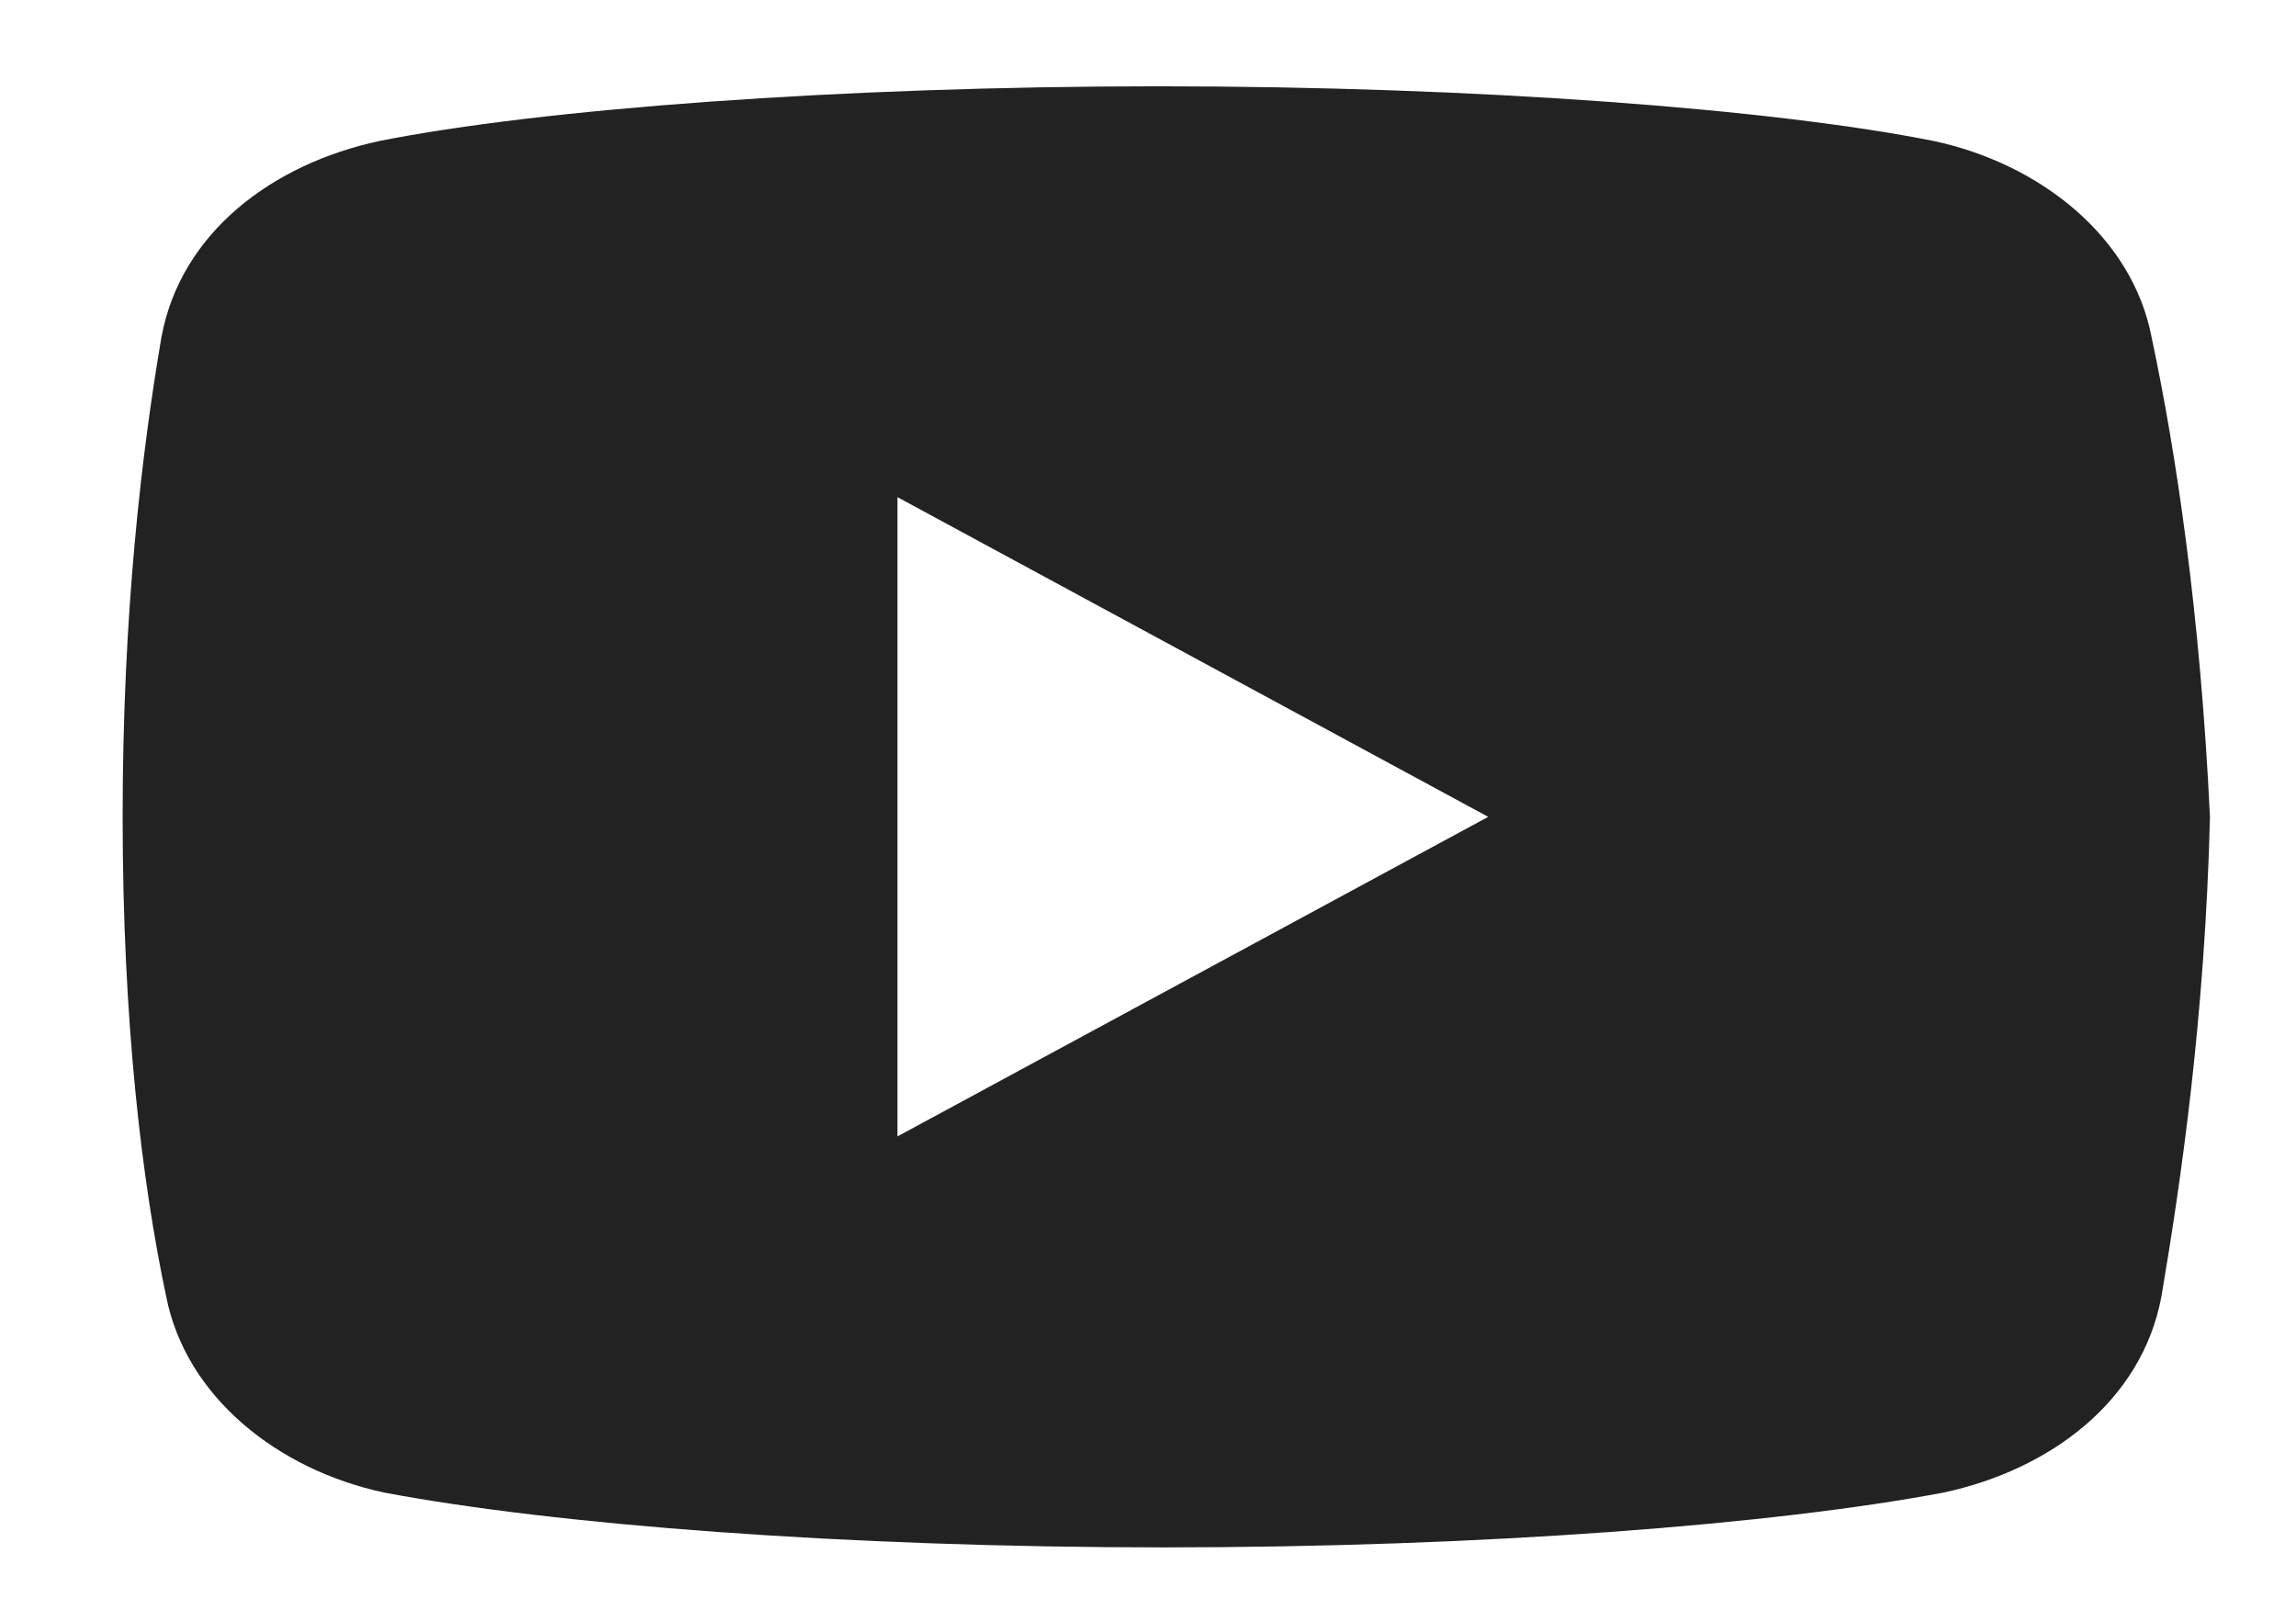 <svg width="17" height="12" viewBox="0 0 17 12" fill="none" xmlns="http://www.w3.org/2000/svg">
<path d="M15.931 2.498C15.789 1.755 15.108 1.213 14.318 1.044C13.136 0.808 10.948 0.639 8.581 0.639C6.215 0.639 3.992 0.808 2.809 1.044C2.02 1.213 1.338 1.72 1.195 2.498C1.051 3.343 0.908 4.526 0.908 6.048C0.908 7.569 1.051 8.752 1.23 9.597C1.375 10.341 2.055 10.882 2.844 11.051C4.099 11.288 6.25 11.457 8.617 11.457C10.984 11.457 13.136 11.288 14.391 11.051C15.179 10.882 15.86 10.375 16.004 9.597C16.147 8.752 16.326 7.535 16.363 6.048C16.29 4.526 16.111 3.343 15.931 2.498ZM6.645 8.414V3.681L11.019 6.048L6.645 8.414Z" fill="#222222"/>
</svg>
